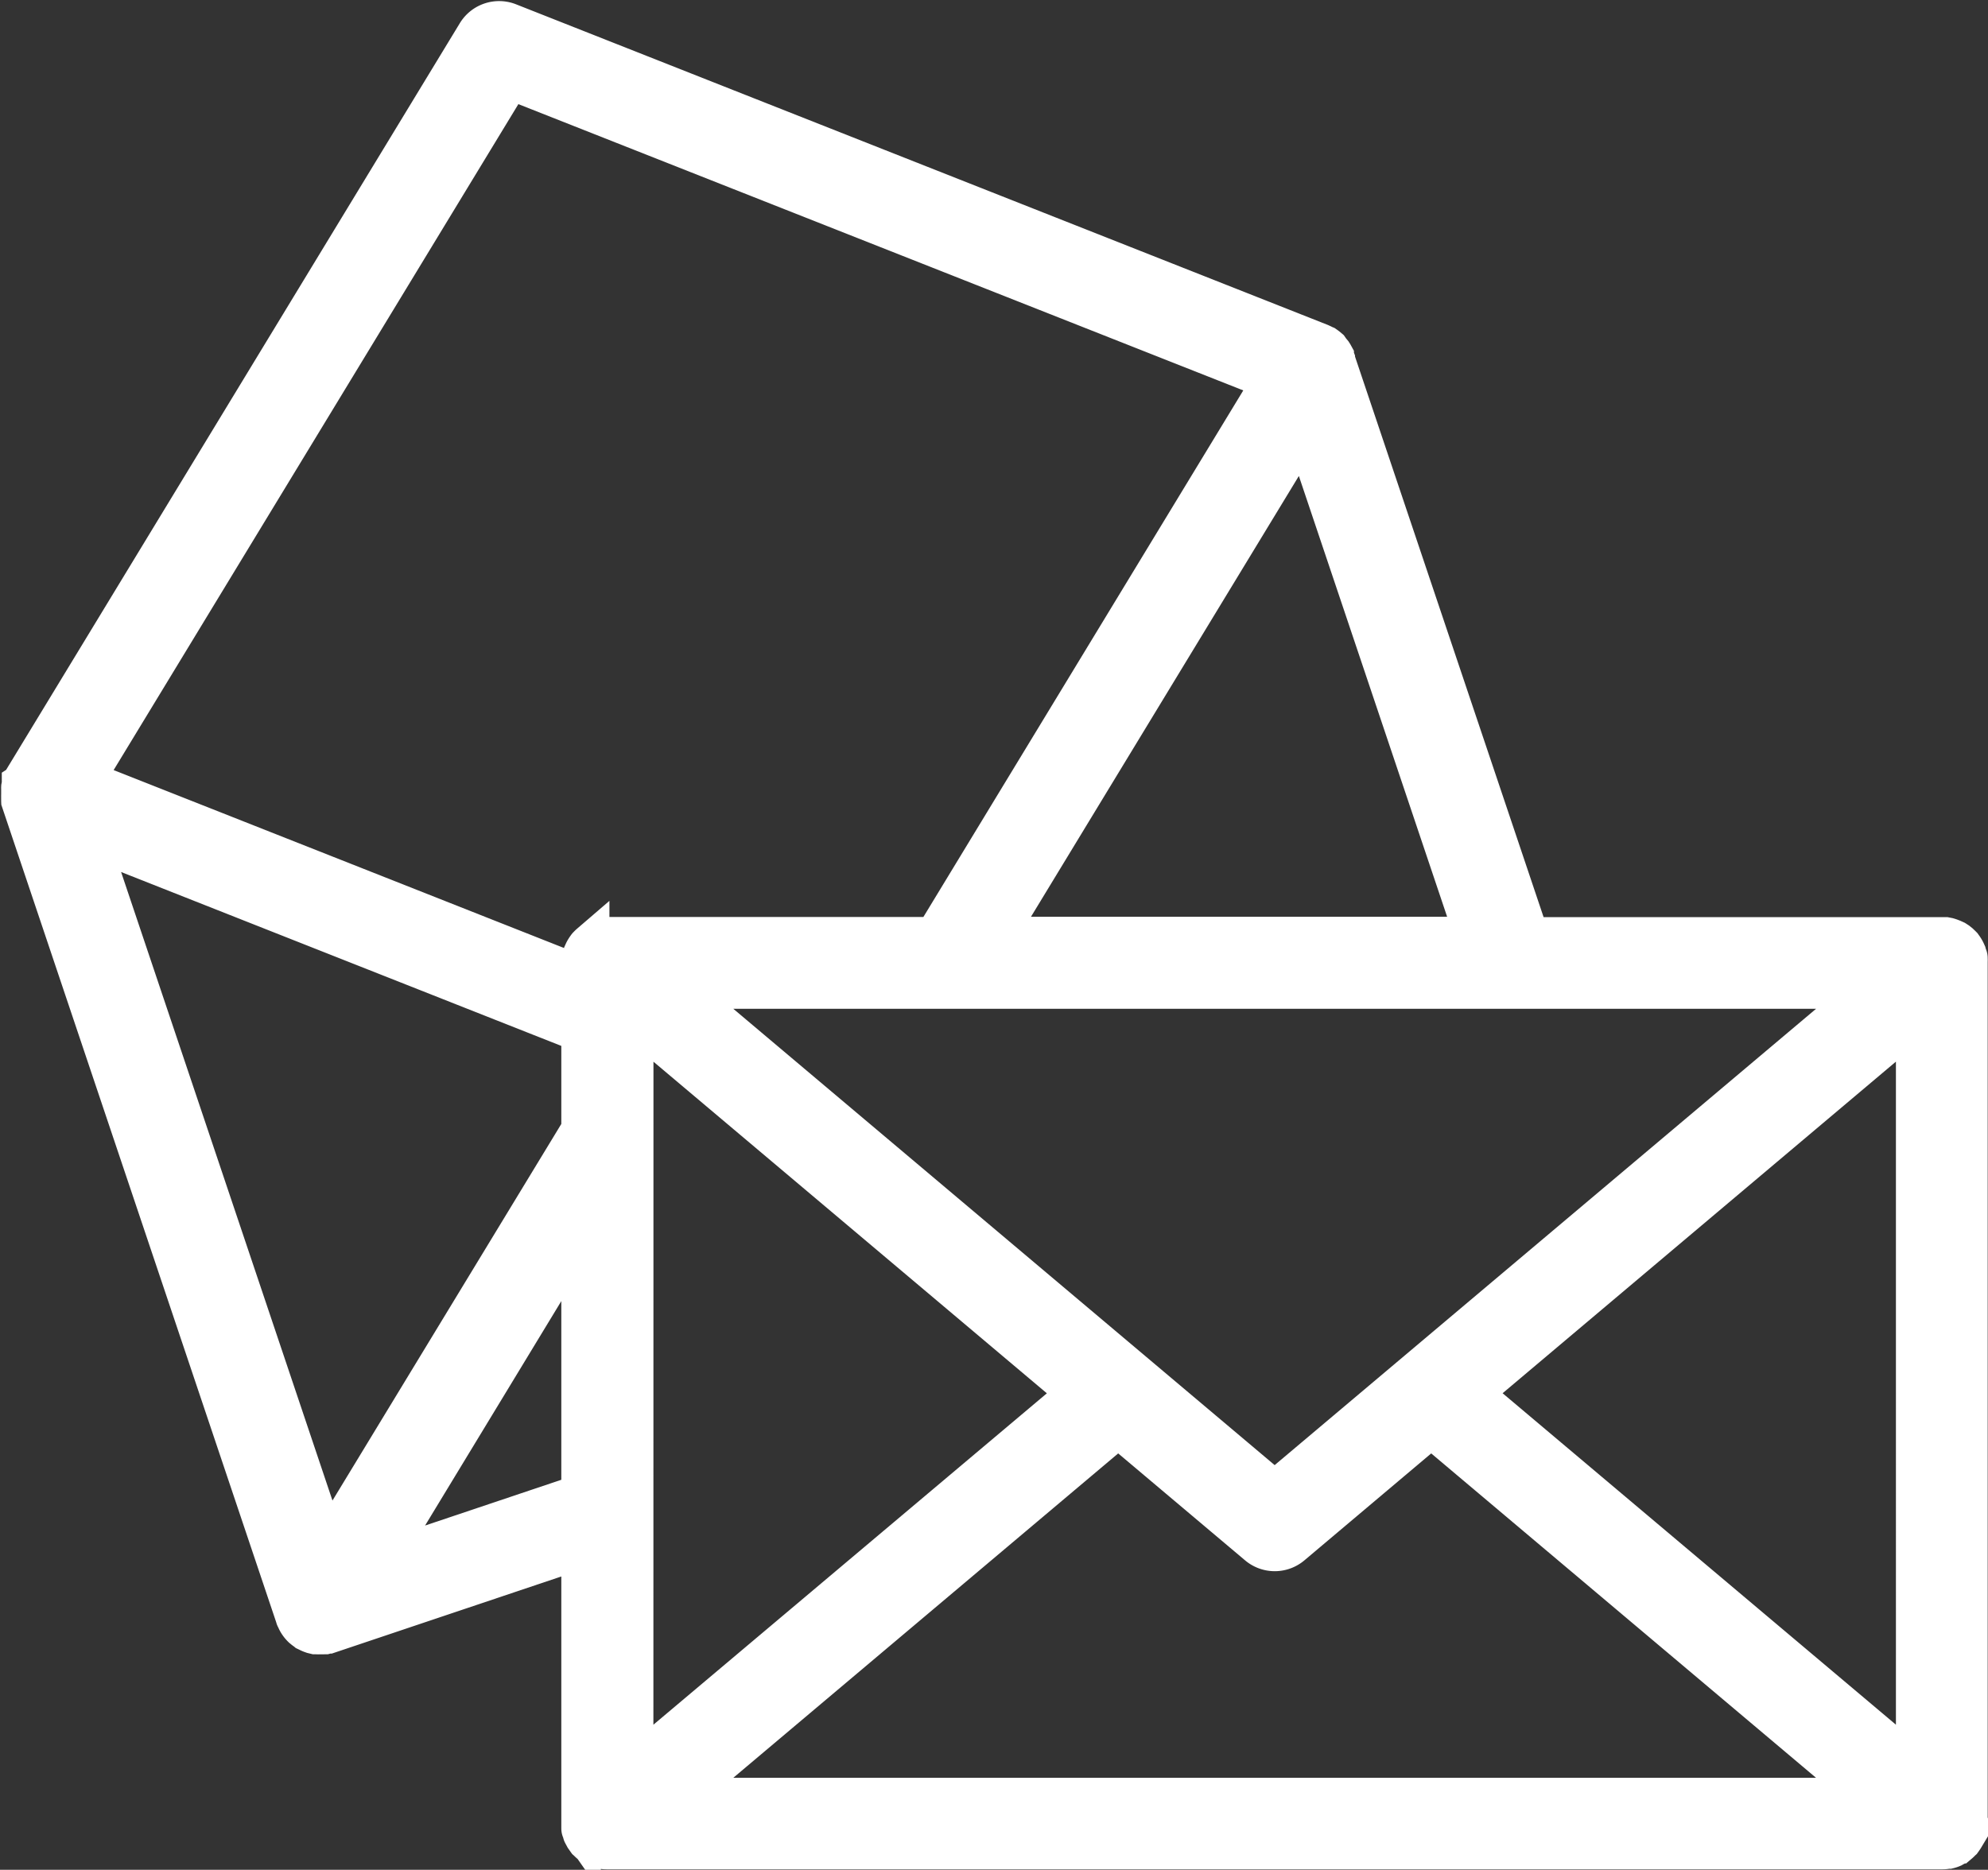 <svg xmlns="http://www.w3.org/2000/svg" width="25.5" height="23.988" viewBox="0 0 25.5 23.988"><rect x="0" y="0" width="25.5" height="23.988" fill="#333333" stroke="none"/><g transform="translate(0.25 0.264)"><g transform="translate(0 0)"><path d="M24.965,23.281a.25.25,0,0,0,.014-.031c0-.011.007-.021.01-.032s0-.021.007-.031,0-.024,0-.036,0-.011,0-.017V12.087c0-.006,0-.011,0-.017a.3.3,0,0,0,0-.036c0-.011,0-.021-.006-.031s-.006-.021-.01-.032-.008-.021-.013-.031a.25.25,0,0,0-.015-.028.326.326,0,0,0-.02-.03l-.01-.014-.01-.01-.026-.025-.025-.02-.028-.018L24.8,11.78l-.031-.012-.032-.01-.031-.006-.036,0h-5.3l-2.489-7.4,0-.009-.009-.024-.005-.01,0-.008-.011-.02-.012-.019-.01-.012,0,0-.016-.019L16.8,4.205l-.014-.012-.022-.017-.017-.012,0,0-.012-.005L16.7,4.142l-.013-.006L6.278.024a.34.34,0,0,0-.416.139L.049,9.731s0,.008-.006.012-.01.018-.014.028,0,.008-.006.012l0,.005c0,.005,0,.011,0,.016a.21.21,0,0,0-.008.03.148.148,0,0,0,0,.02v.014c0,.011,0,.021,0,.031s0,.015,0,.022a.1.1,0,0,0,0,.012.236.236,0,0,0,0,.031.186.186,0,0,0,0,.023l0,.01v0a.174.174,0,0,0,0,.017l3.52,10.47c0,.007.006.014.009.02l.009.021a.308.308,0,0,0,.022.039l.009.013a.356.356,0,0,0,.04.046l.011.009a.323.323,0,0,0,.039.029l.007.006.015.007.018.009a.261.261,0,0,0,.029.012l.017.006.033.008.015,0a.308.308,0,0,0,.047,0h.005a.353.353,0,0,0,.046,0l.016,0,.034-.009.009,0L7.2,19.613v3.521c0,.006,0,.011,0,.017s0,.024,0,.036,0,.021.007.031a.268.268,0,0,0,.01.032c0,.011.008.021.013.031l.015.028.021.03.01.014.009.008a.4.4,0,0,0,.033.031l.021.017a.4.4,0,0,0,.039.023l.021.012a.319.319,0,0,0,.051.017l.015,0a.34.34,0,0,0,.071.007H24.659a.34.34,0,0,0,.071-.007l.015,0a.319.319,0,0,0,.051-.017l.021-.012a.293.293,0,0,0,.04-.023l.021-.017a.332.332,0,0,0,.032-.031l.009-.008.01-.014c.007-.01.014-.02.02-.03a.224.224,0,0,0,.015-.028M3.949,19.576.895,10.493,7.2,12.984v1.241Zm7.969-7.148H23.729L16.1,18.859,8.472,12.428Zm-4.036.391,5.684,4.792L7.881,22.4Zm6.211,5.236,1.789,1.508a.34.34,0,0,0,.438,0l1.788-1.508,5.62,4.738H8.472Zm4.543-.445,5.683-4.792V22.4ZM12.53,11.747l3.946-6.494,2.184,6.494ZM6.295.762l9.77,3.859L11.826,11.6l-.092.15H7.527l-.035,0-.032.006-.031.01L7.4,11.78,7.37,11.8l-.029.018-.024.02a.321.321,0,0,0-.026.025l-.01.01a.144.144,0,0,0-.01.014.326.326,0,0,0-.02.03.253.253,0,0,0-.015.028c0,.01-.009.02-.013.031s-.007.021-.01.032,0,.011,0,.016,0,.011,0,.016,0,.023,0,.035,0,.012,0,.018v.164L.84,9.739Zm-1.661,19L7.2,15.534V18.9Z" transform="translate(0 0)" fill="#fff" stroke="#fff" stroke-width="0.5"/></g></g></svg>